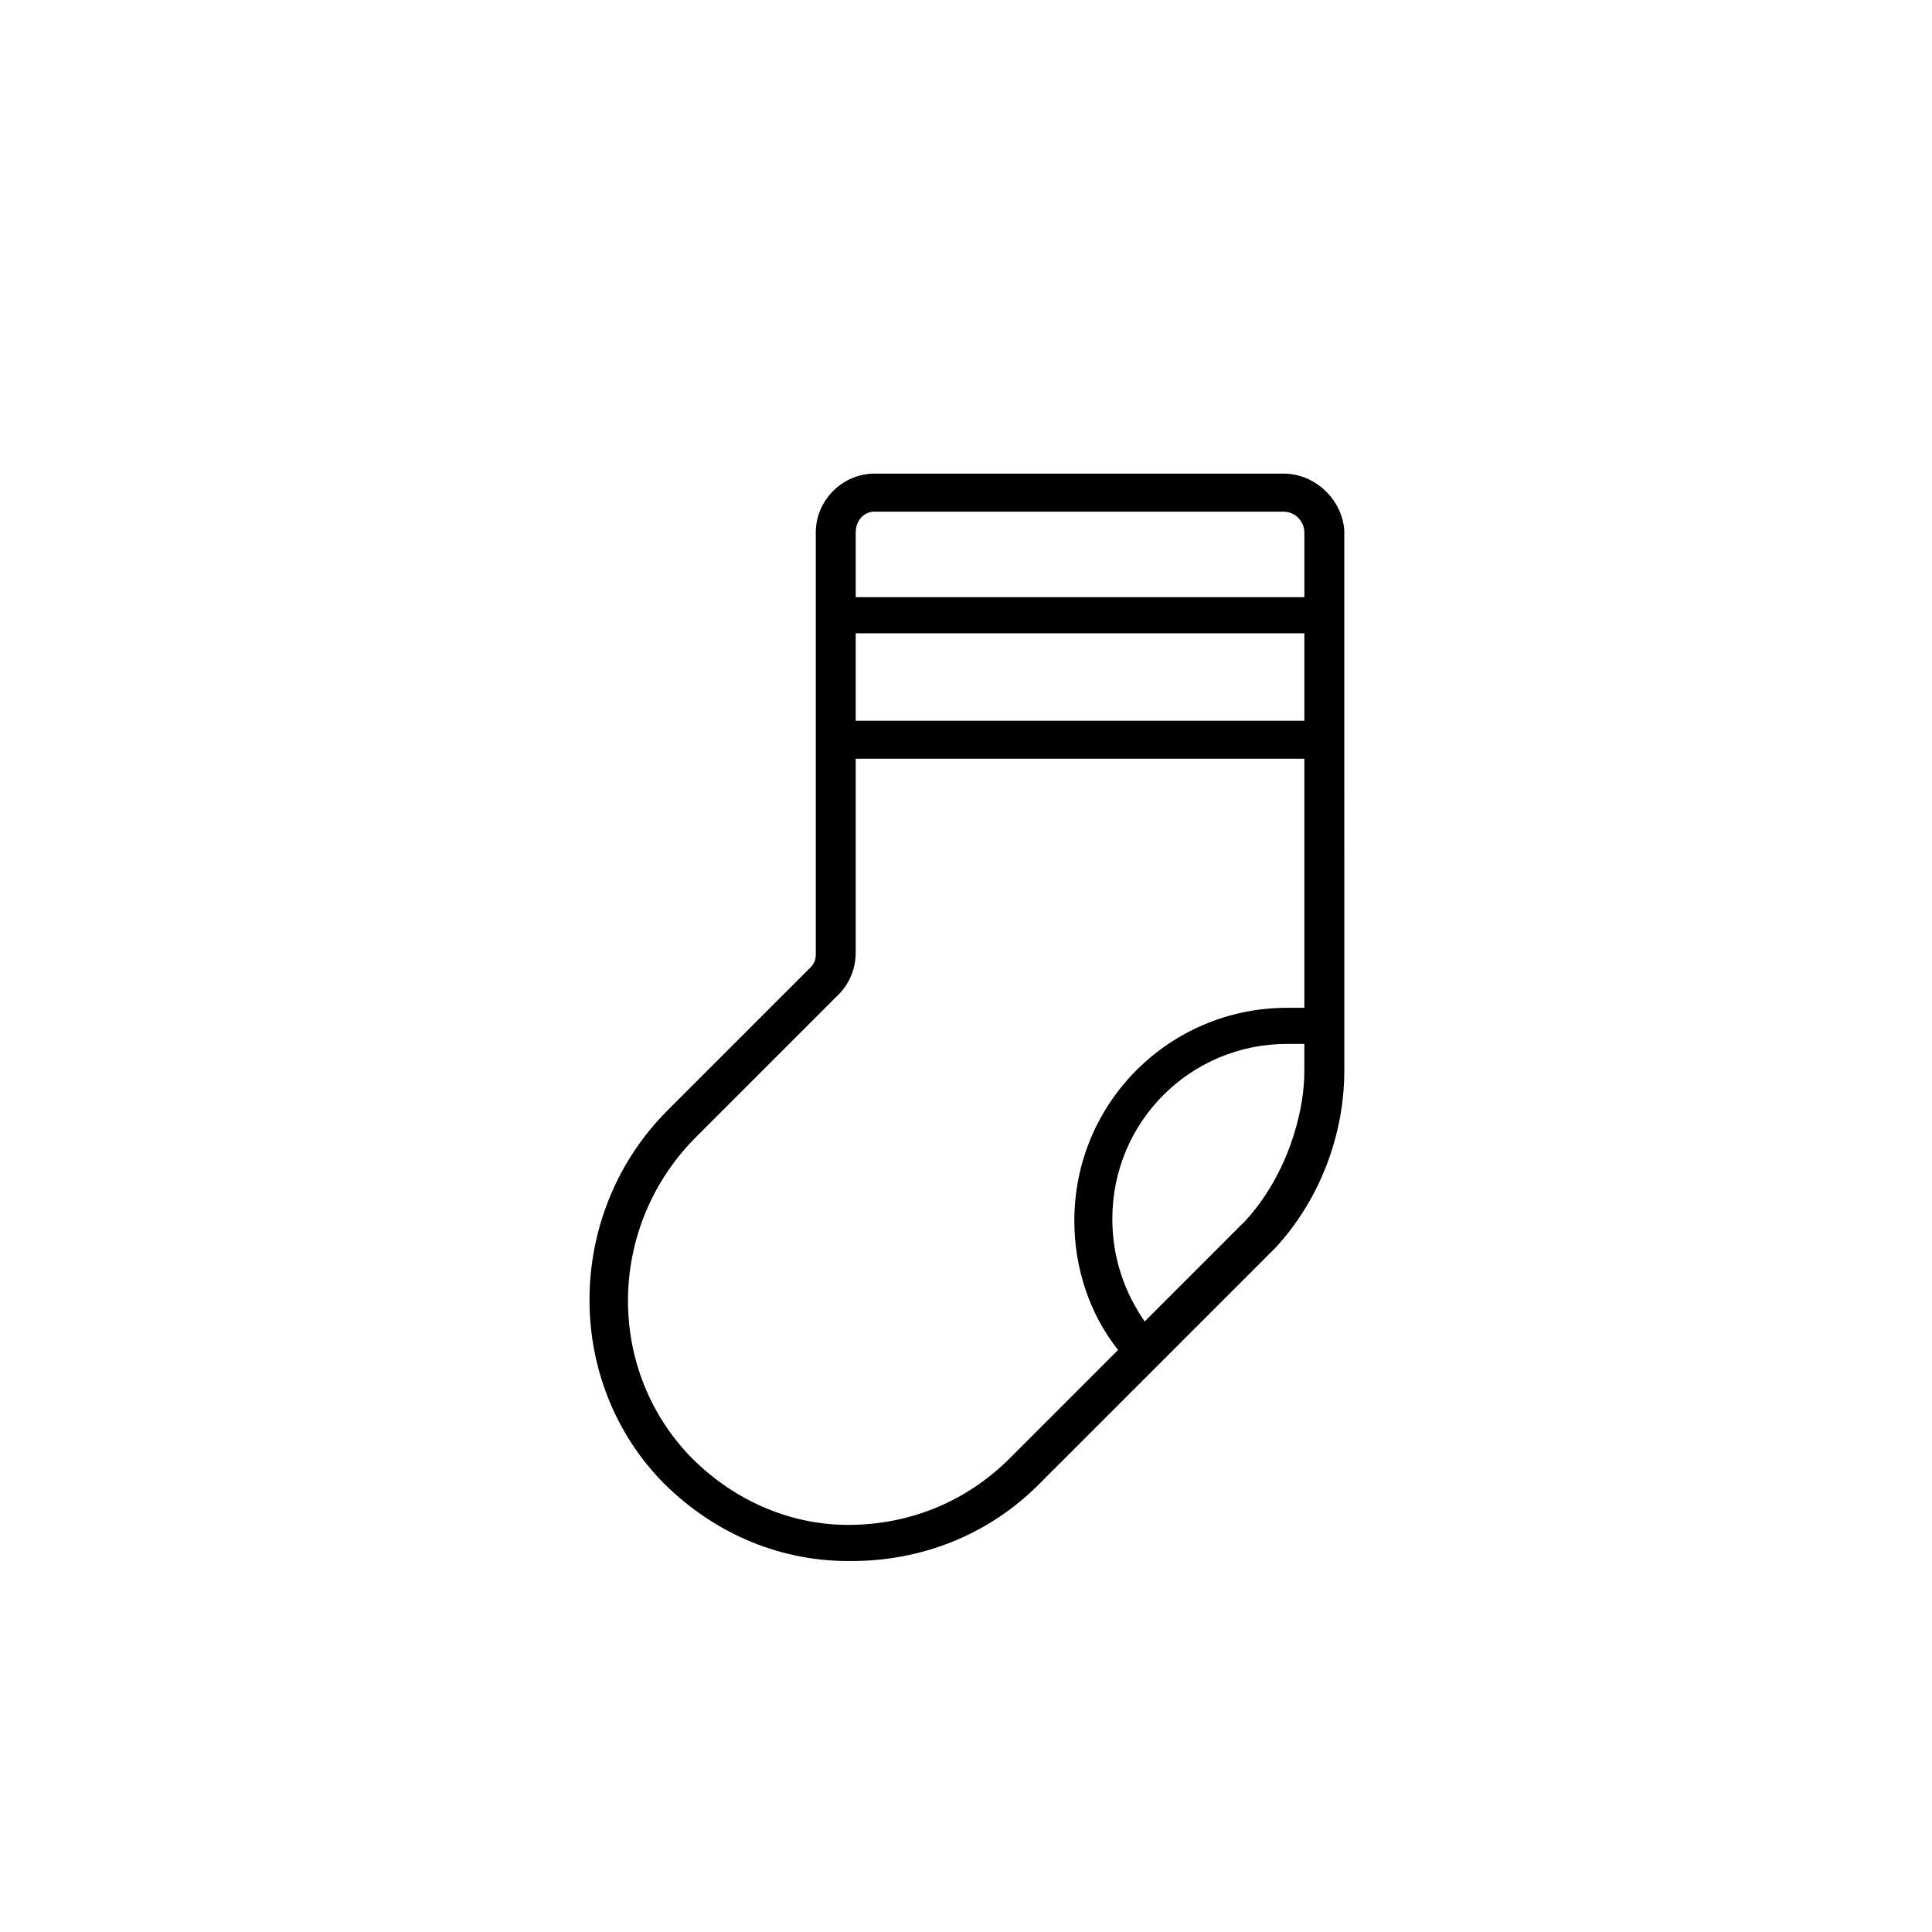 <?xml version="1.0" encoding="UTF-8"?>
<!-- Uploaded to: SVG Repo, www.svgrepo.com, Generator: SVG Repo Mixer Tools -->
<svg fill="#000000" width="800px" height="800px" version="1.1" viewBox="144 144 512 512" xmlns="http://www.w3.org/2000/svg">
 <path d="m484.13 269.51h-108.32c-8.566 0-15.617 7.055-15.617 15.617v111.84c0 1.512-0.504 2.519-1.512 3.527l-37.785 37.785c-26.703 26.703-27.711 70.535-2.016 97.742 13.098 13.602 30.73 21.664 49.879 21.664h1.008c18.641 0 36.273-7.055 49.375-20.152l62.977-62.977c11.586-12.594 18.137-29.727 18.137-46.855v-10.578l-0.004-77.082v-55.418c-0.504-8.062-7.559-15.117-16.125-15.117zm-113.36 42.32h118.9v23.176h-118.9zm5.039-32.242h108.32c3.023 0 5.543 2.519 5.543 5.543v17.129l-118.9-0.004v-17.129c0-3.023 2.016-5.539 5.039-5.539zm35.77 250.89c-11.586 11.586-26.703 17.633-42.824 17.633-16.121 0-31.234-7.055-42.32-18.641-22.168-23.68-21.16-60.961 2.016-84.137l37.785-37.785c3.023-3.023 4.535-7.055 4.535-11.082v-51.391h118.9v66h-4.535c-31.234 0-56.426 25.191-56.426 56.426 0 12.594 4.031 24.688 11.586 34.258zm78.09-102.78c0 5.543-1.008 11.082-2.519 16.121-2.519 8.566-7.055 17.129-13.098 23.68-0.504 0.504-1.512 1.512-2.016 2.016l-24.688 24.688c-5.543-8.062-8.566-17.129-8.566-27.207 0-25.695 20.656-46.352 46.352-46.352h4.535z"/>
</svg>